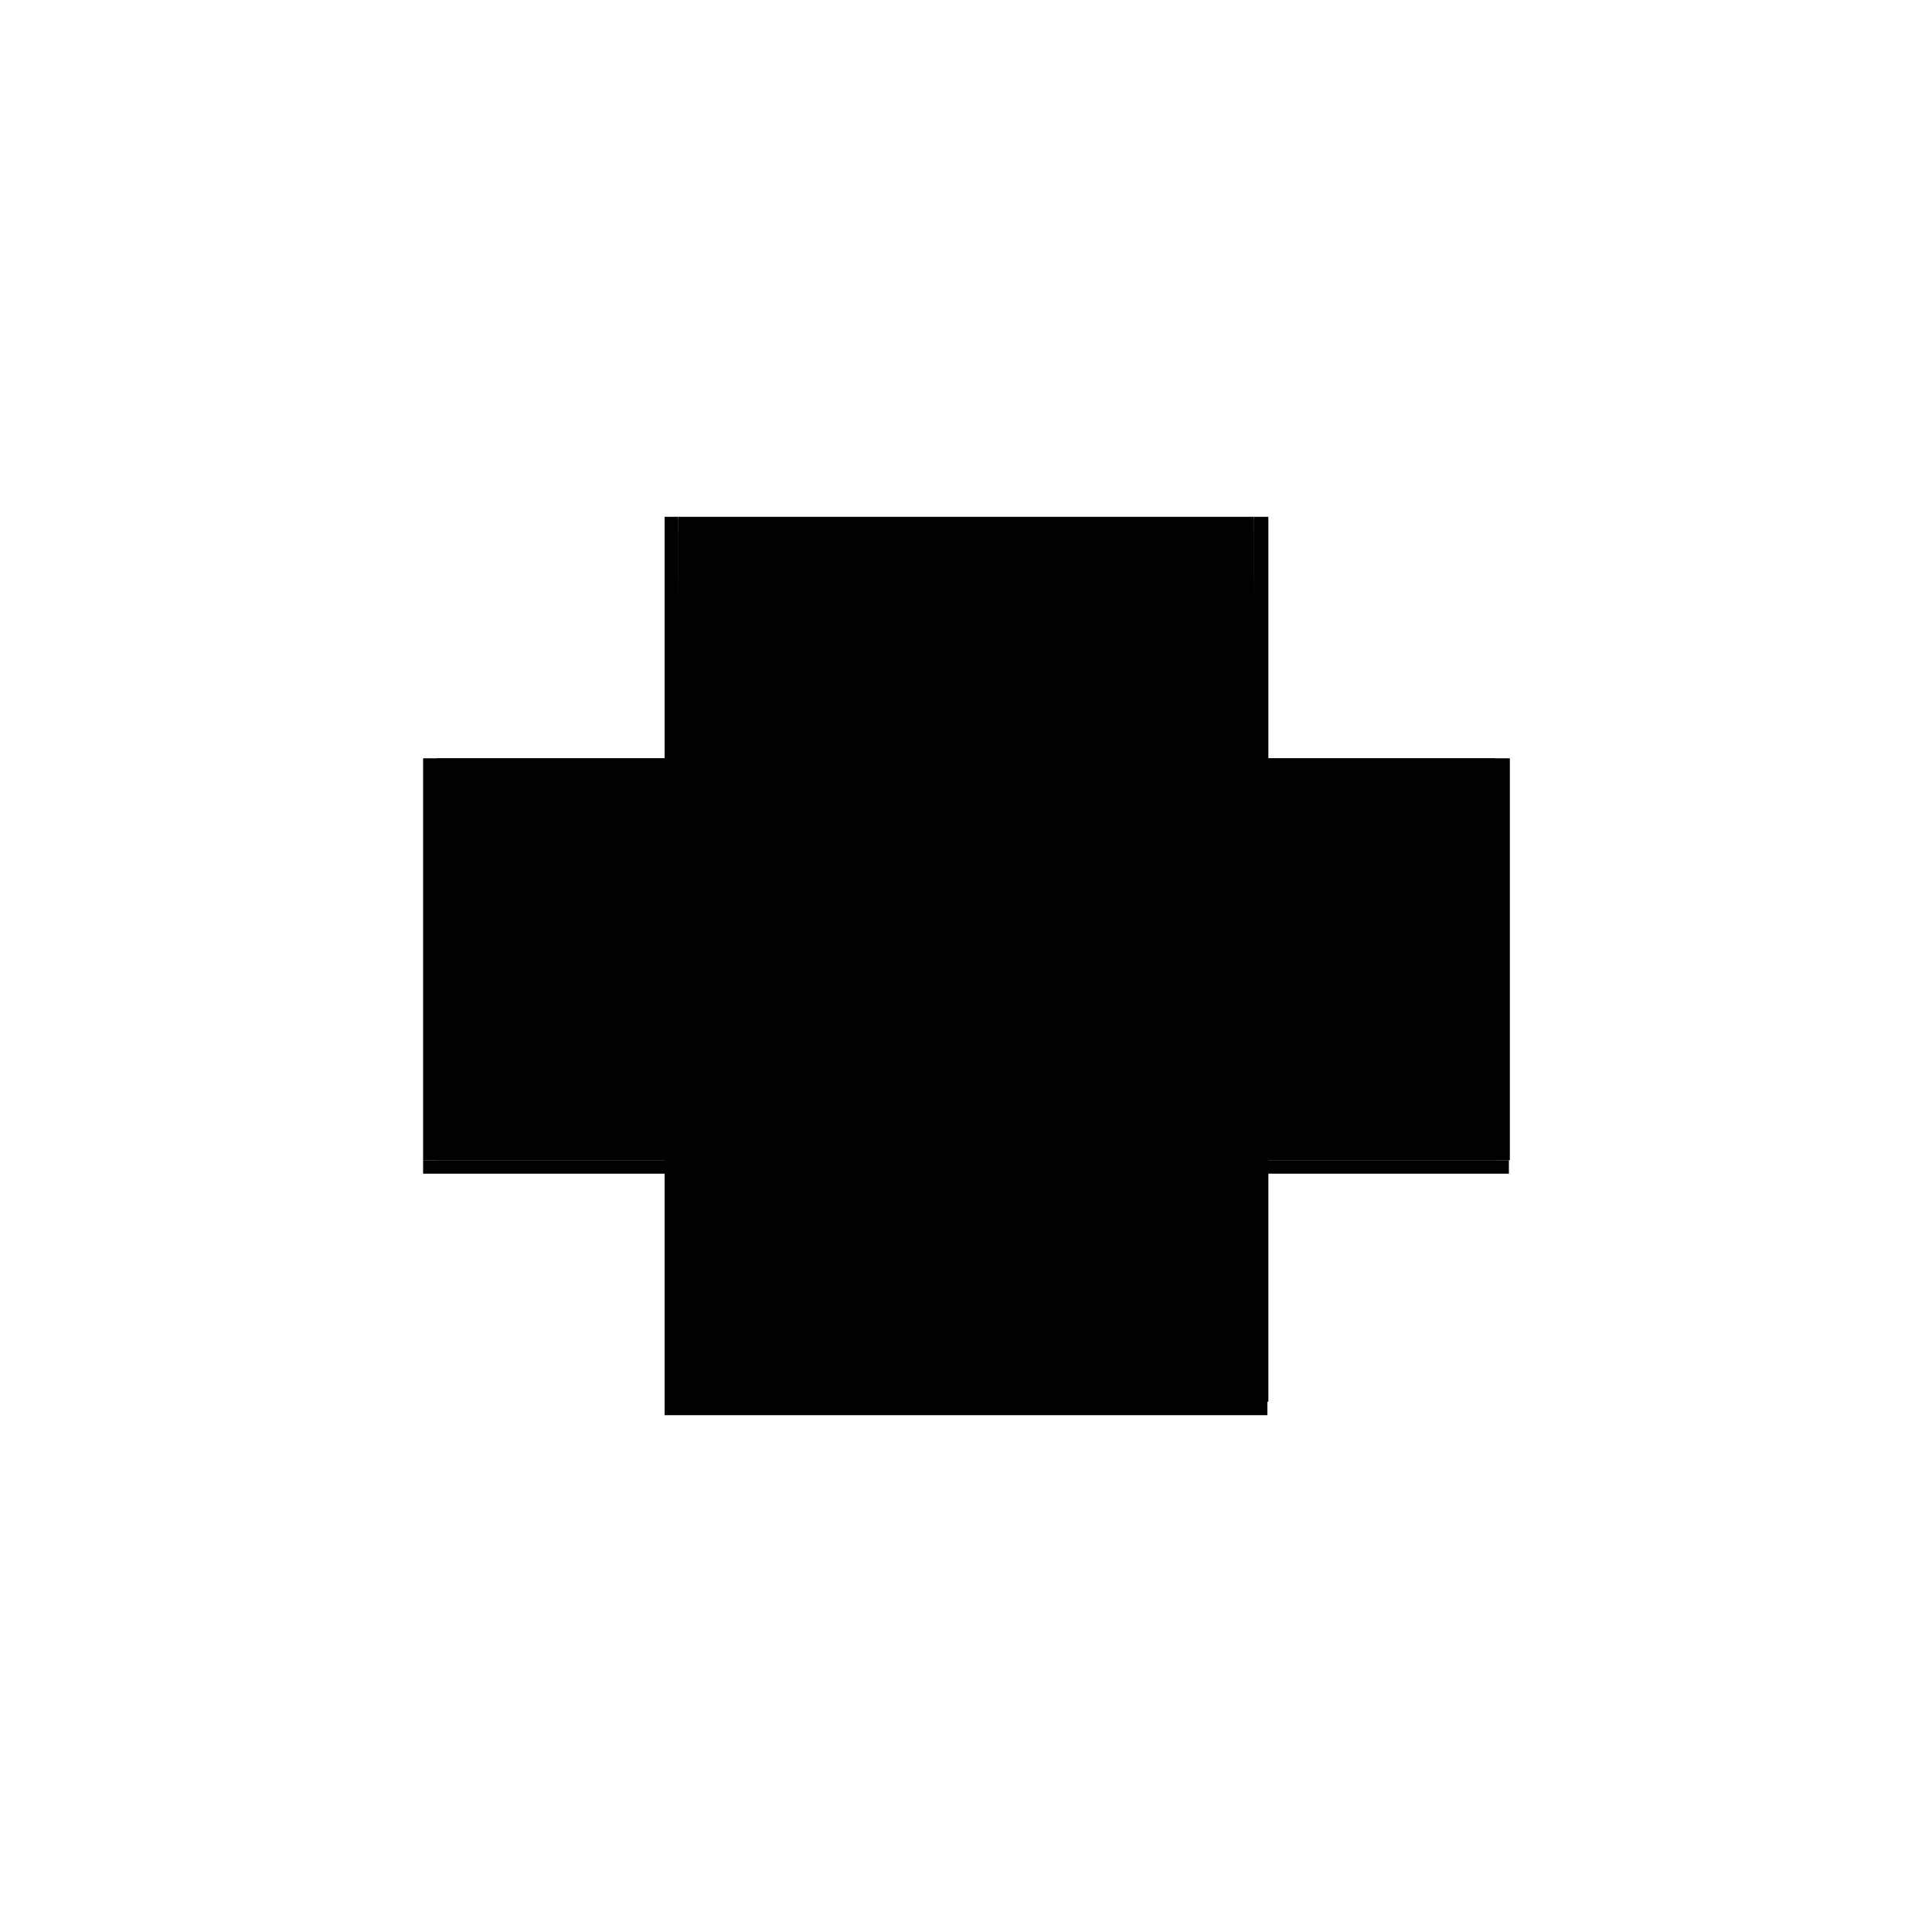 <?xml version="1.0" encoding="utf-8" ?>
<svg xmlns="http://www.w3.org/2000/svg" xmlns:ev="http://www.w3.org/2001/xml-events" xmlns:xlink="http://www.w3.org/1999/xlink" baseProfile="full" height="100%" version="1.1" viewBox="-1,-1,2,2" width="100%">
  <defs>
    <style type="text/css"><![CDATA[.vectorEffectClass {vector-effect: non-scaling-stroke;}]]></style>
  </defs>
  <line class="vectorEffectClass" fill="none" stroke="black" stroke-width="0.5" x1="-0.312" x2="0.312" y1="0.215" y2="0.215"/>
  <line class="vectorEffectClass" fill="none" stroke="black" stroke-width="0.5" x1="-0.298" x2="0.298" y1="0.201" y2="0.201"/>
  <line class="vectorEffectClass" fill="none" stroke="black" stroke-width="0.5" x1="-0.298" x2="0.298" y1="-0.199" y2="-0.199"/>
  <line class="vectorEffectClass" fill="none" stroke="black" stroke-width="0.5" x1="-0.298" x2="0.298" y1="-0.213" y2="-0.213"/>
  <line class="vectorEffectClass" fill="none" stroke="black" stroke-width="0.5" x1="-0.298" x2="0.298" y1="-0.152" y2="-0.152"/>
  <line class="vectorEffectClass" fill="none" stroke="black" stroke-width="0.5" x1="-0.298" x2="0.298" y1="-0.215" y2="-0.215"/>
  <line class="vectorEffectClass" fill="none" stroke="black" stroke-width="0.5" x1="-0.312" x2="-0.312" y1="0.201" y2="-0.215"/>
  <line class="vectorEffectClass" fill="none" stroke="black" stroke-width="0.5" x1="0.313" x2="0.313" y1="0.201" y2="-0.215"/>
  <line class="vectorEffectClass" fill="none" stroke="black" stroke-width="0.5" x1="-0.298" x2="-0.298" y1="0.201" y2="-0.1"/>
  <line class="vectorEffectClass" fill="none" stroke="black" stroke-width="0.5" x1="0.298" x2="0.298" y1="0.201" y2="-0.1"/>
  <line class="vectorEffectClass" fill="none" stroke="black" stroke-width="0.5" x1="-0.298" x2="-0.298" y1="-0.152" y2="-0.199"/>
  <line class="vectorEffectClass" fill="none" stroke="black" stroke-width="0.5" x1="0.298" x2="0.298" y1="-0.152" y2="-0.199"/>
  <line class="vectorEffectClass" fill="none" stroke="black" stroke-width="0.5" x1="-0.298" x2="-0.298" y1="-0.1" y2="-0.135"/>
  <line class="vectorEffectClass" fill="none" stroke="black" stroke-width="0.5" x1="-0.289" x2="-0.289" y1="-0.1" y2="-0.135"/>
  <line class="vectorEffectClass" fill="none" stroke="black" stroke-width="0.5" x1="0.298" x2="0.298" y1="-0.1" y2="-0.135"/>
  <line class="vectorEffectClass" fill="none" stroke="black" stroke-width="0.5" x1="0.289" x2="0.289" y1="-0.1" y2="-0.135"/>
  <line class="vectorEffectClass" fill="none" stroke="black" stroke-width="0.5" x1="-0.298" x2="-0.298" y1="-0.135" y2="-0.152"/>
  <line class="vectorEffectClass" fill="none" stroke="black" stroke-width="0.5" x1="0.298" x2="0.298" y1="-0.135" y2="-0.152"/>
  <line class="vectorEffectClass" fill="none" stroke="black" stroke-width="0.5" x1="0.298" x2="0.313" y1="-0.215" y2="-0.215"/>
  <line class="vectorEffectClass" fill="none" stroke="black" stroke-width="0.5" x1="-0.312" x2="-0.298" y1="0.201" y2="0.201"/>
  <line class="vectorEffectClass" fill="none" stroke="black" stroke-width="0.5" x1="0.298" x2="0.312" y1="0.201" y2="0.201"/>
  <line class="vectorEffectClass" fill="none" stroke="black" stroke-width="0.5" x1="-0.312" x2="-0.298" y1="-0.215" y2="-0.215"/>
  <line class="vectorEffectClass" fill="none" stroke="black" stroke-width="0.5" x1="-0.312" x2="-0.312" y1="0.215" y2="0.201"/>
  <line class="vectorEffectClass" fill="none" stroke="black" stroke-width="0.5" x1="0.312" x2="0.312" y1="0.215" y2="0.201"/>
  <line class="vectorEffectClass" fill="none" stroke="black" stroke-width="0.5" x1="-0.298" x2="-0.298" y1="-0.199" y2="-0.213"/>
  <line class="vectorEffectClass" fill="none" stroke="black" stroke-width="0.5" x1="0.298" x2="0.298" y1="-0.199" y2="-0.213"/>
  <line class="vectorEffectClass" fill="none" stroke="black" stroke-width="0.5" x1="-0.298" x2="-0.289" y1="-0.1" y2="-0.1"/>
  <line class="vectorEffectClass" fill="none" stroke="black" stroke-width="0.5" x1="-0.298" x2="-0.289" y1="-0.135" y2="-0.135"/>
  <line class="vectorEffectClass" fill="none" stroke="black" stroke-width="0.5" x1="0.289" x2="0.298" y1="-0.1" y2="-0.1"/>
  <line class="vectorEffectClass" fill="none" stroke="black" stroke-width="0.5" x1="0.289" x2="0.298" y1="-0.135" y2="-0.135"/>
  <line class="vectorEffectClass" fill="none" stroke="black" stroke-width="0.5" x1="-0.298" x2="-0.298" y1="-0.213" y2="-0.215"/>
  <line class="vectorEffectClass" fill="none" stroke="black" stroke-width="0.5" x1="0.298" x2="0.298" y1="-0.213" y2="-0.215"/>
  <line class="vectorEffectClass" fill="none" stroke="black" stroke-width="0.5" x1="0.312" x2="0.313" y1="0.201" y2="0.201"/>
</svg>
